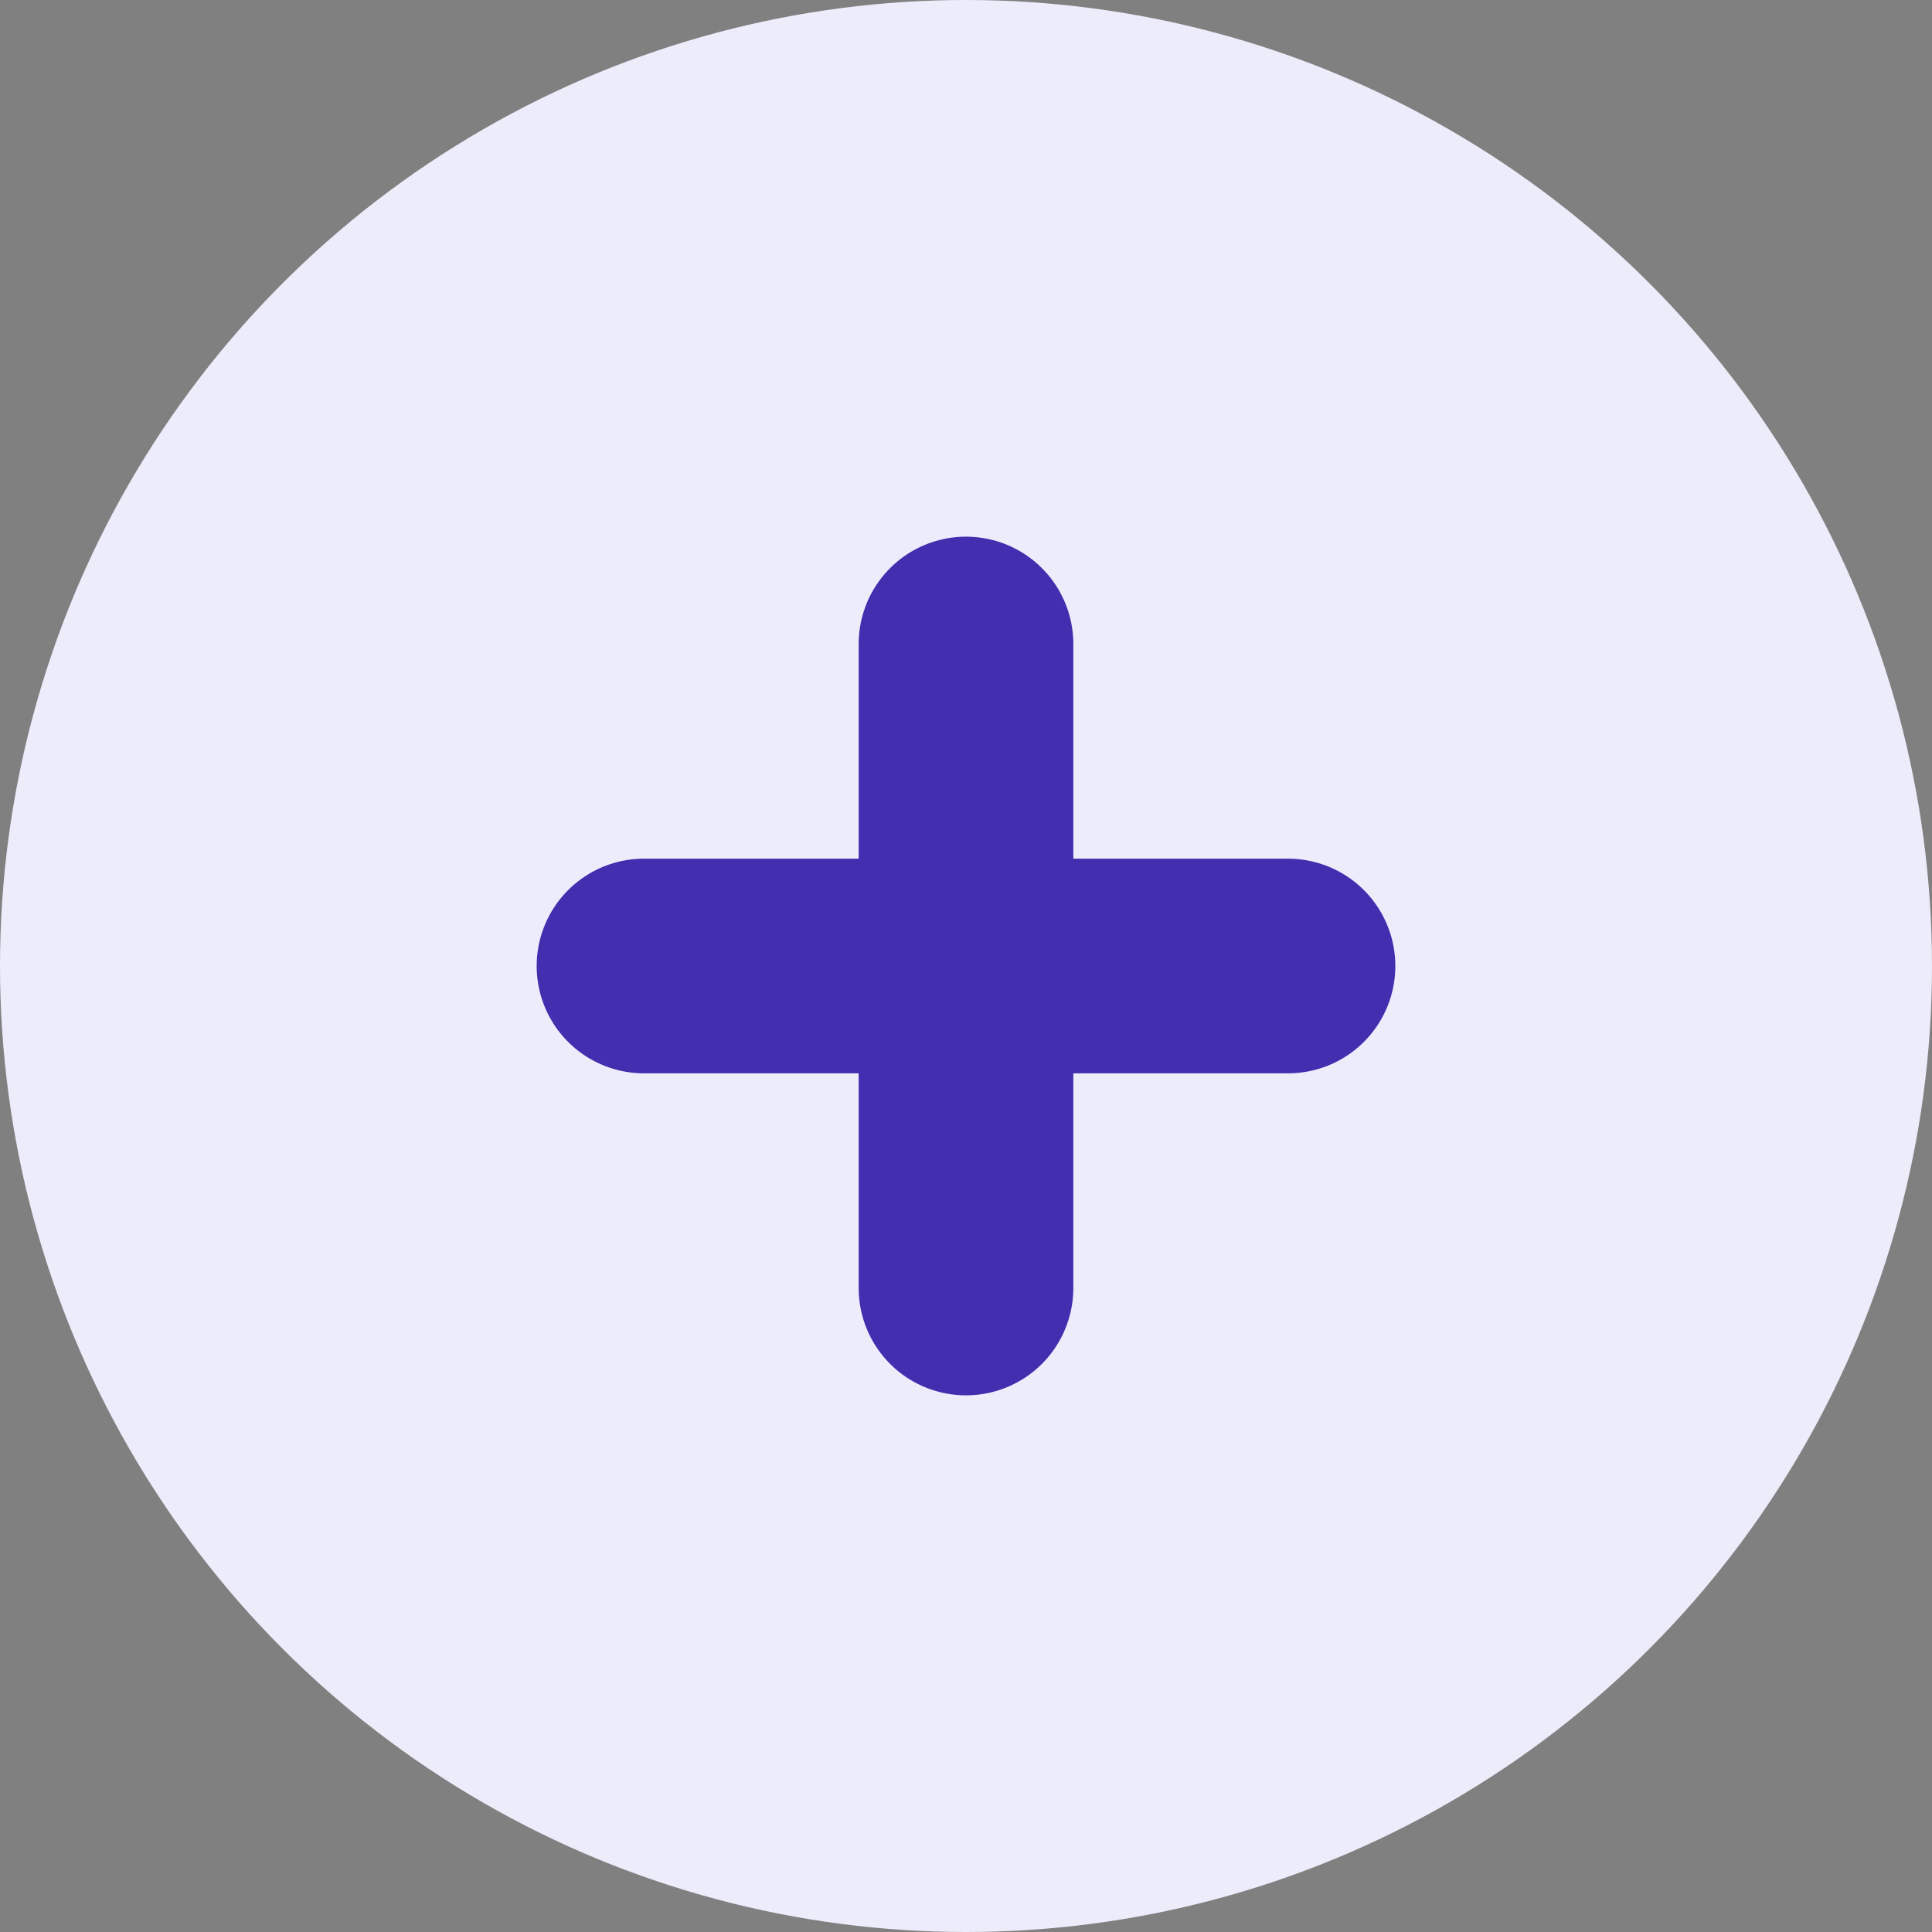 <svg width="18" height="18" viewBox="0 0 18 18" fill="none" xmlns="http://www.w3.org/2000/svg">
<rect x="0" y="0" width="18" height="18" fill="#808080" stroke="none"/>
<circle cx="9" cy="9" r="9" fill="#EDECFB"/>
<path d="M6 9H12" stroke="#422EAE" stroke-width="2" stroke-linecap="round" stroke-linejoin="round"/>
<path d="M9 6L9 12" stroke="#422EAE" stroke-width="2" stroke-linecap="round" stroke-linejoin="round"/>
</svg>
